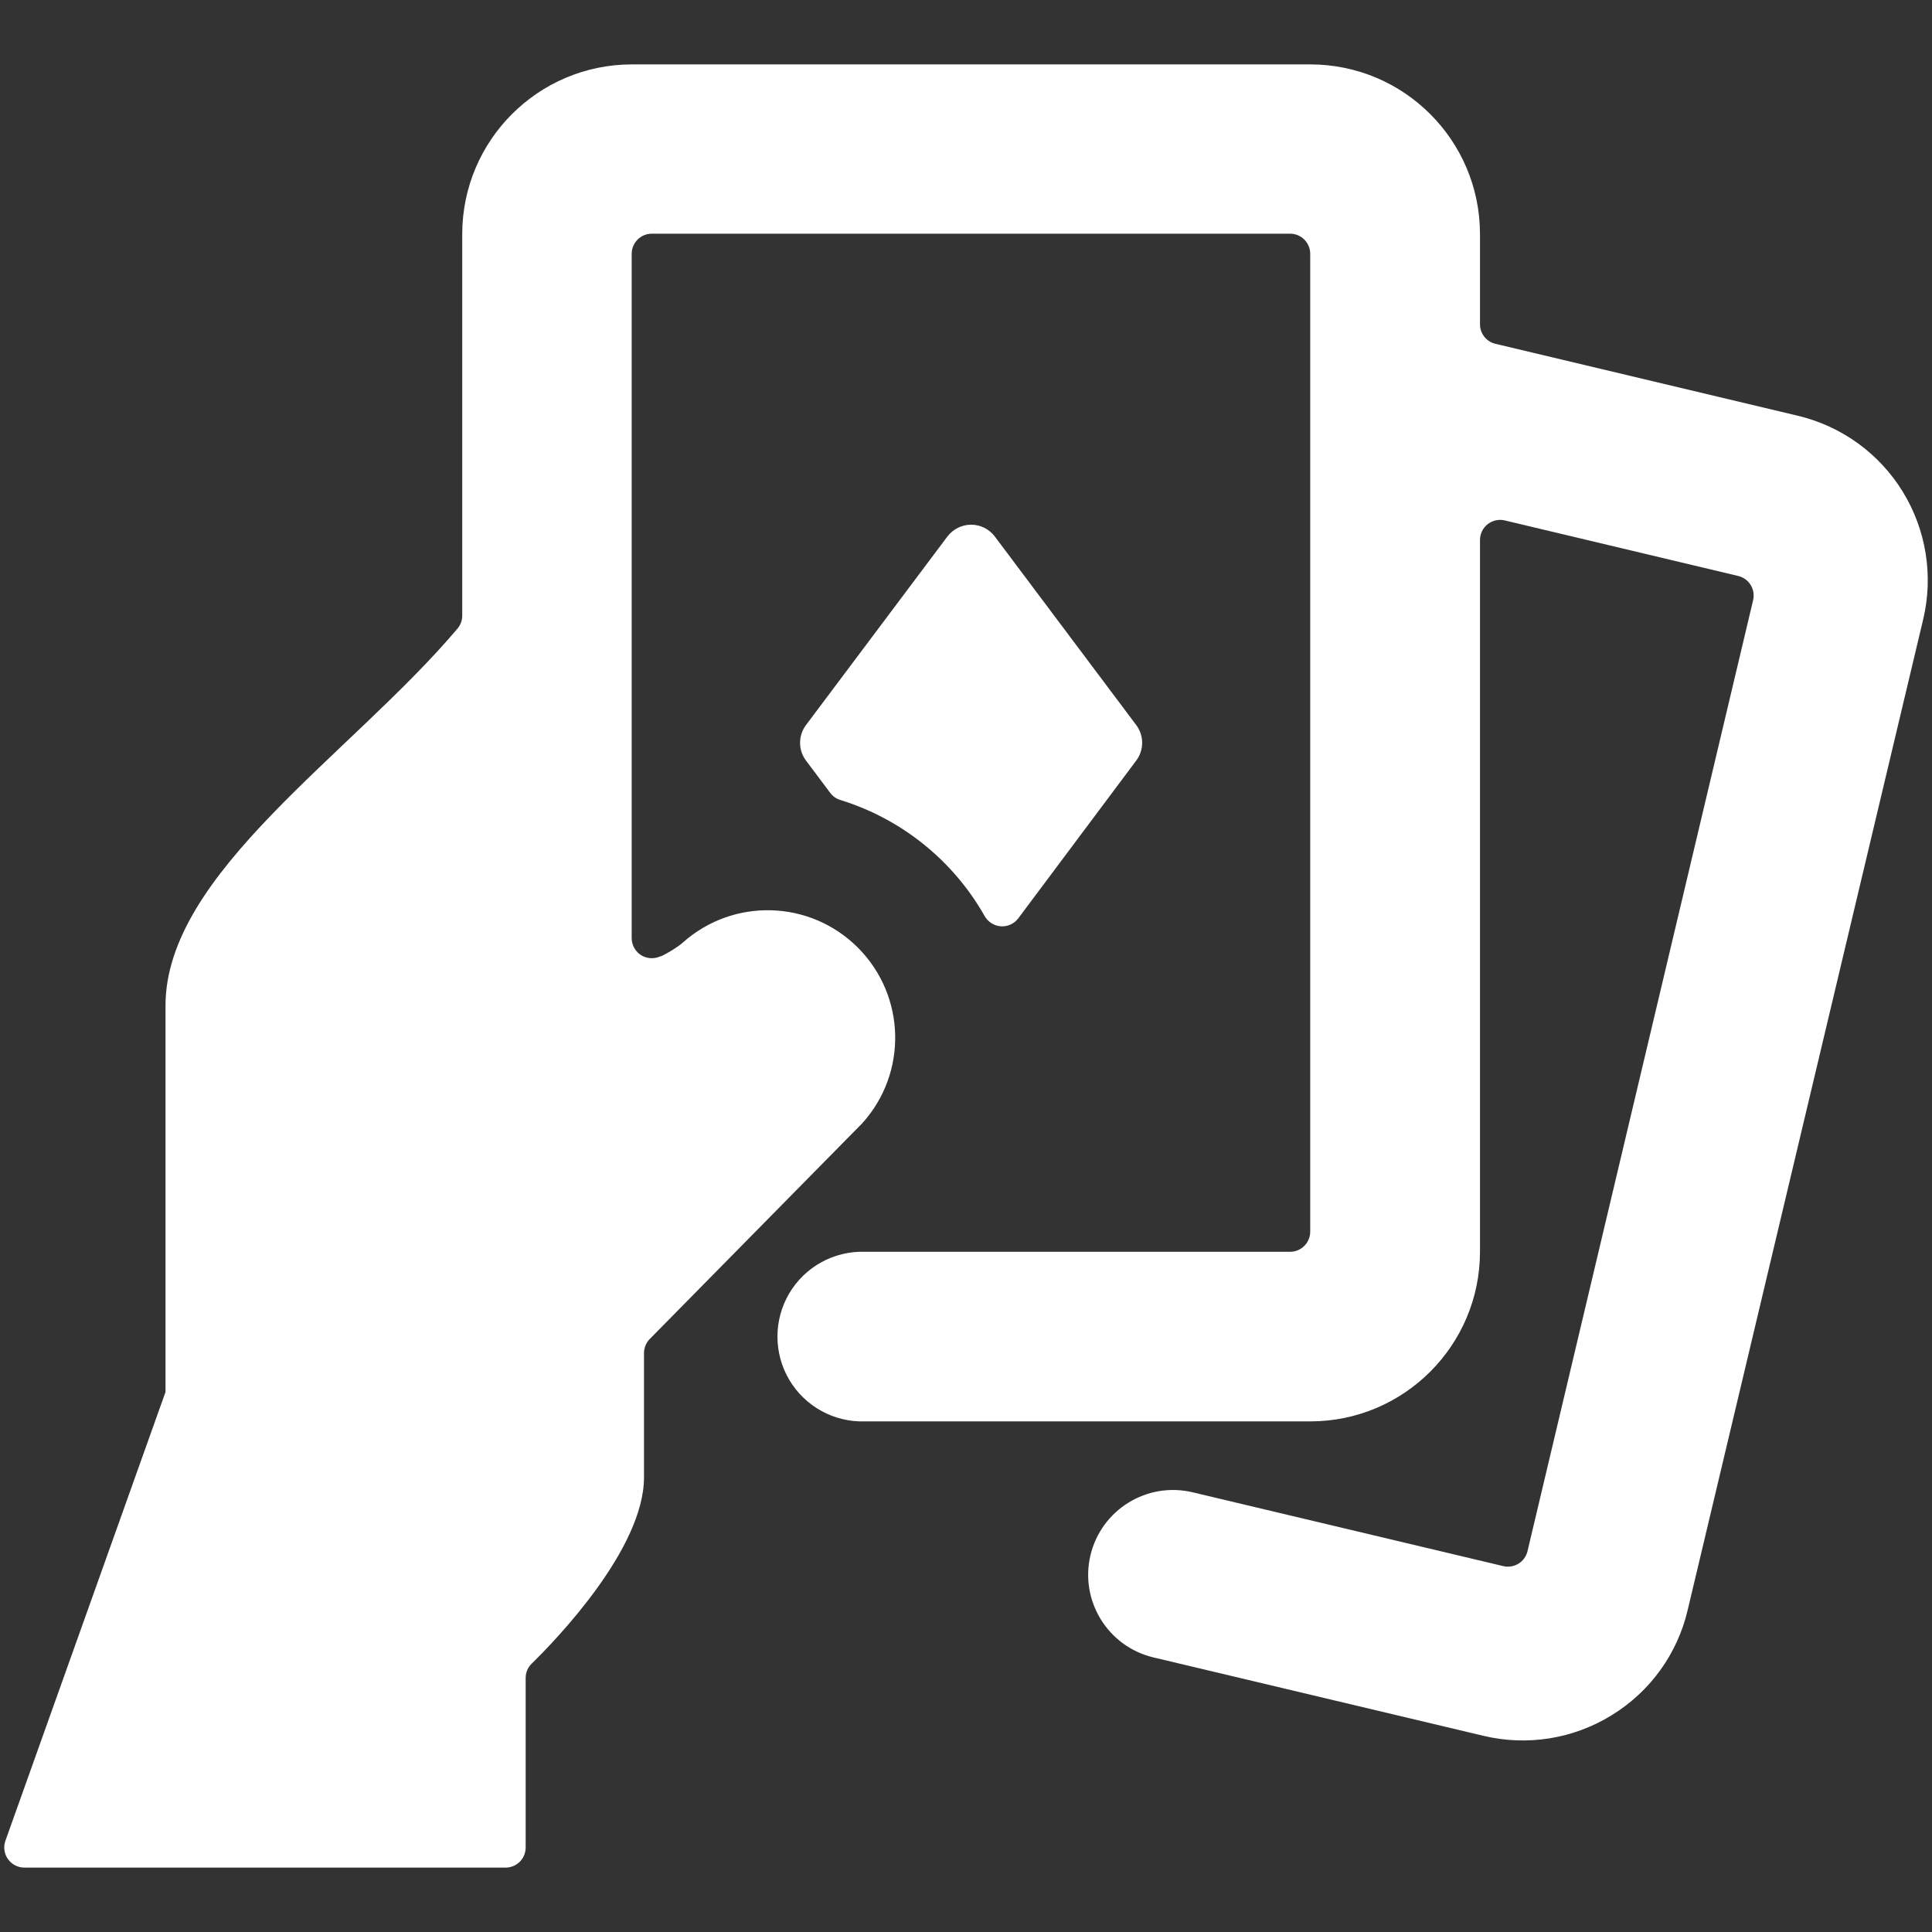 <svg width="24" height="24" viewBox="0 0 24 24" fill="none" xmlns="http://www.w3.org/2000/svg">
<rect x="0" y="0" width="24" height="24" fill="#333333" stroke="none"/>
<path d="M14.114 9.449C14.213 9.318 14.213 9.137 14.114 9.006L12.359 6.666C12.289 6.573 12.18 6.518 12.063 6.518C11.947 6.518 11.838 6.573 11.768 6.666L10.013 9.006C9.914 9.137 9.914 9.318 10.013 9.449L10.313 9.849C10.345 9.892 10.389 9.923 10.44 9.938C11.199 10.173 11.84 10.688 12.232 11.38C12.274 11.454 12.349 11.501 12.434 11.507C12.518 11.512 12.599 11.475 12.65 11.407L14.114 9.449Z" fill="white"/>
<path d="M23.889 7.7C24.02 7.156 23.929 6.583 23.636 6.107C23.343 5.63 22.872 5.291 22.327 5.163L18.577 4.271C18.464 4.245 18.385 4.144 18.385 4.028V2.906C18.383 1.743 17.441 0.801 16.278 0.8H7.849C6.686 0.801 5.744 1.743 5.742 2.906V7.648C5.742 7.707 5.721 7.764 5.683 7.809C4.356 9.377 2.056 10.85 2.056 12.492V17.292L0.067 22.867C0.04 22.943 0.052 23.027 0.098 23.093C0.144 23.159 0.219 23.199 0.3 23.2H6.28C6.346 23.2 6.41 23.174 6.457 23.127C6.504 23.08 6.53 23.016 6.53 22.95V20.844C6.53 20.776 6.557 20.712 6.606 20.665C6.907 20.371 8 19.239 8 18.352V16.81C8 16.744 8.025 16.681 8.071 16.634L10.704 13.961L10.711 13.954C11.276 13.329 11.254 12.372 10.659 11.774C10.065 11.177 9.108 11.149 8.48 11.711C8.38 11.801 8.125 11.928 8.225 11.868C8.148 11.914 8.052 11.915 7.973 11.871C7.895 11.826 7.847 11.743 7.847 11.653V3.153C7.847 3.015 7.959 2.903 8.097 2.903H16.026C16.164 2.903 16.276 3.015 16.276 3.153V15.3C16.276 15.438 16.164 15.55 16.026 15.55H10.744C10.36 15.538 10 15.736 9.804 16.067C9.609 16.398 9.609 16.809 9.804 17.14C10 17.471 10.36 17.669 10.744 17.657H16.278C17.441 17.656 18.384 16.713 18.385 15.55V6.708C18.385 6.632 18.42 6.559 18.48 6.512C18.54 6.465 18.619 6.447 18.693 6.465L21.593 7.155C21.727 7.187 21.809 7.321 21.778 7.455L18.975 19.27C18.943 19.404 18.809 19.486 18.675 19.455L14.816 18.538C14.25 18.403 13.681 18.753 13.546 19.32C13.412 19.886 13.762 20.454 14.328 20.589L18.428 21.563C18.972 21.693 19.545 21.601 20.021 21.307C20.498 21.015 20.838 20.544 20.965 20L23.889 7.7Z" fill="white"/>
</svg>
